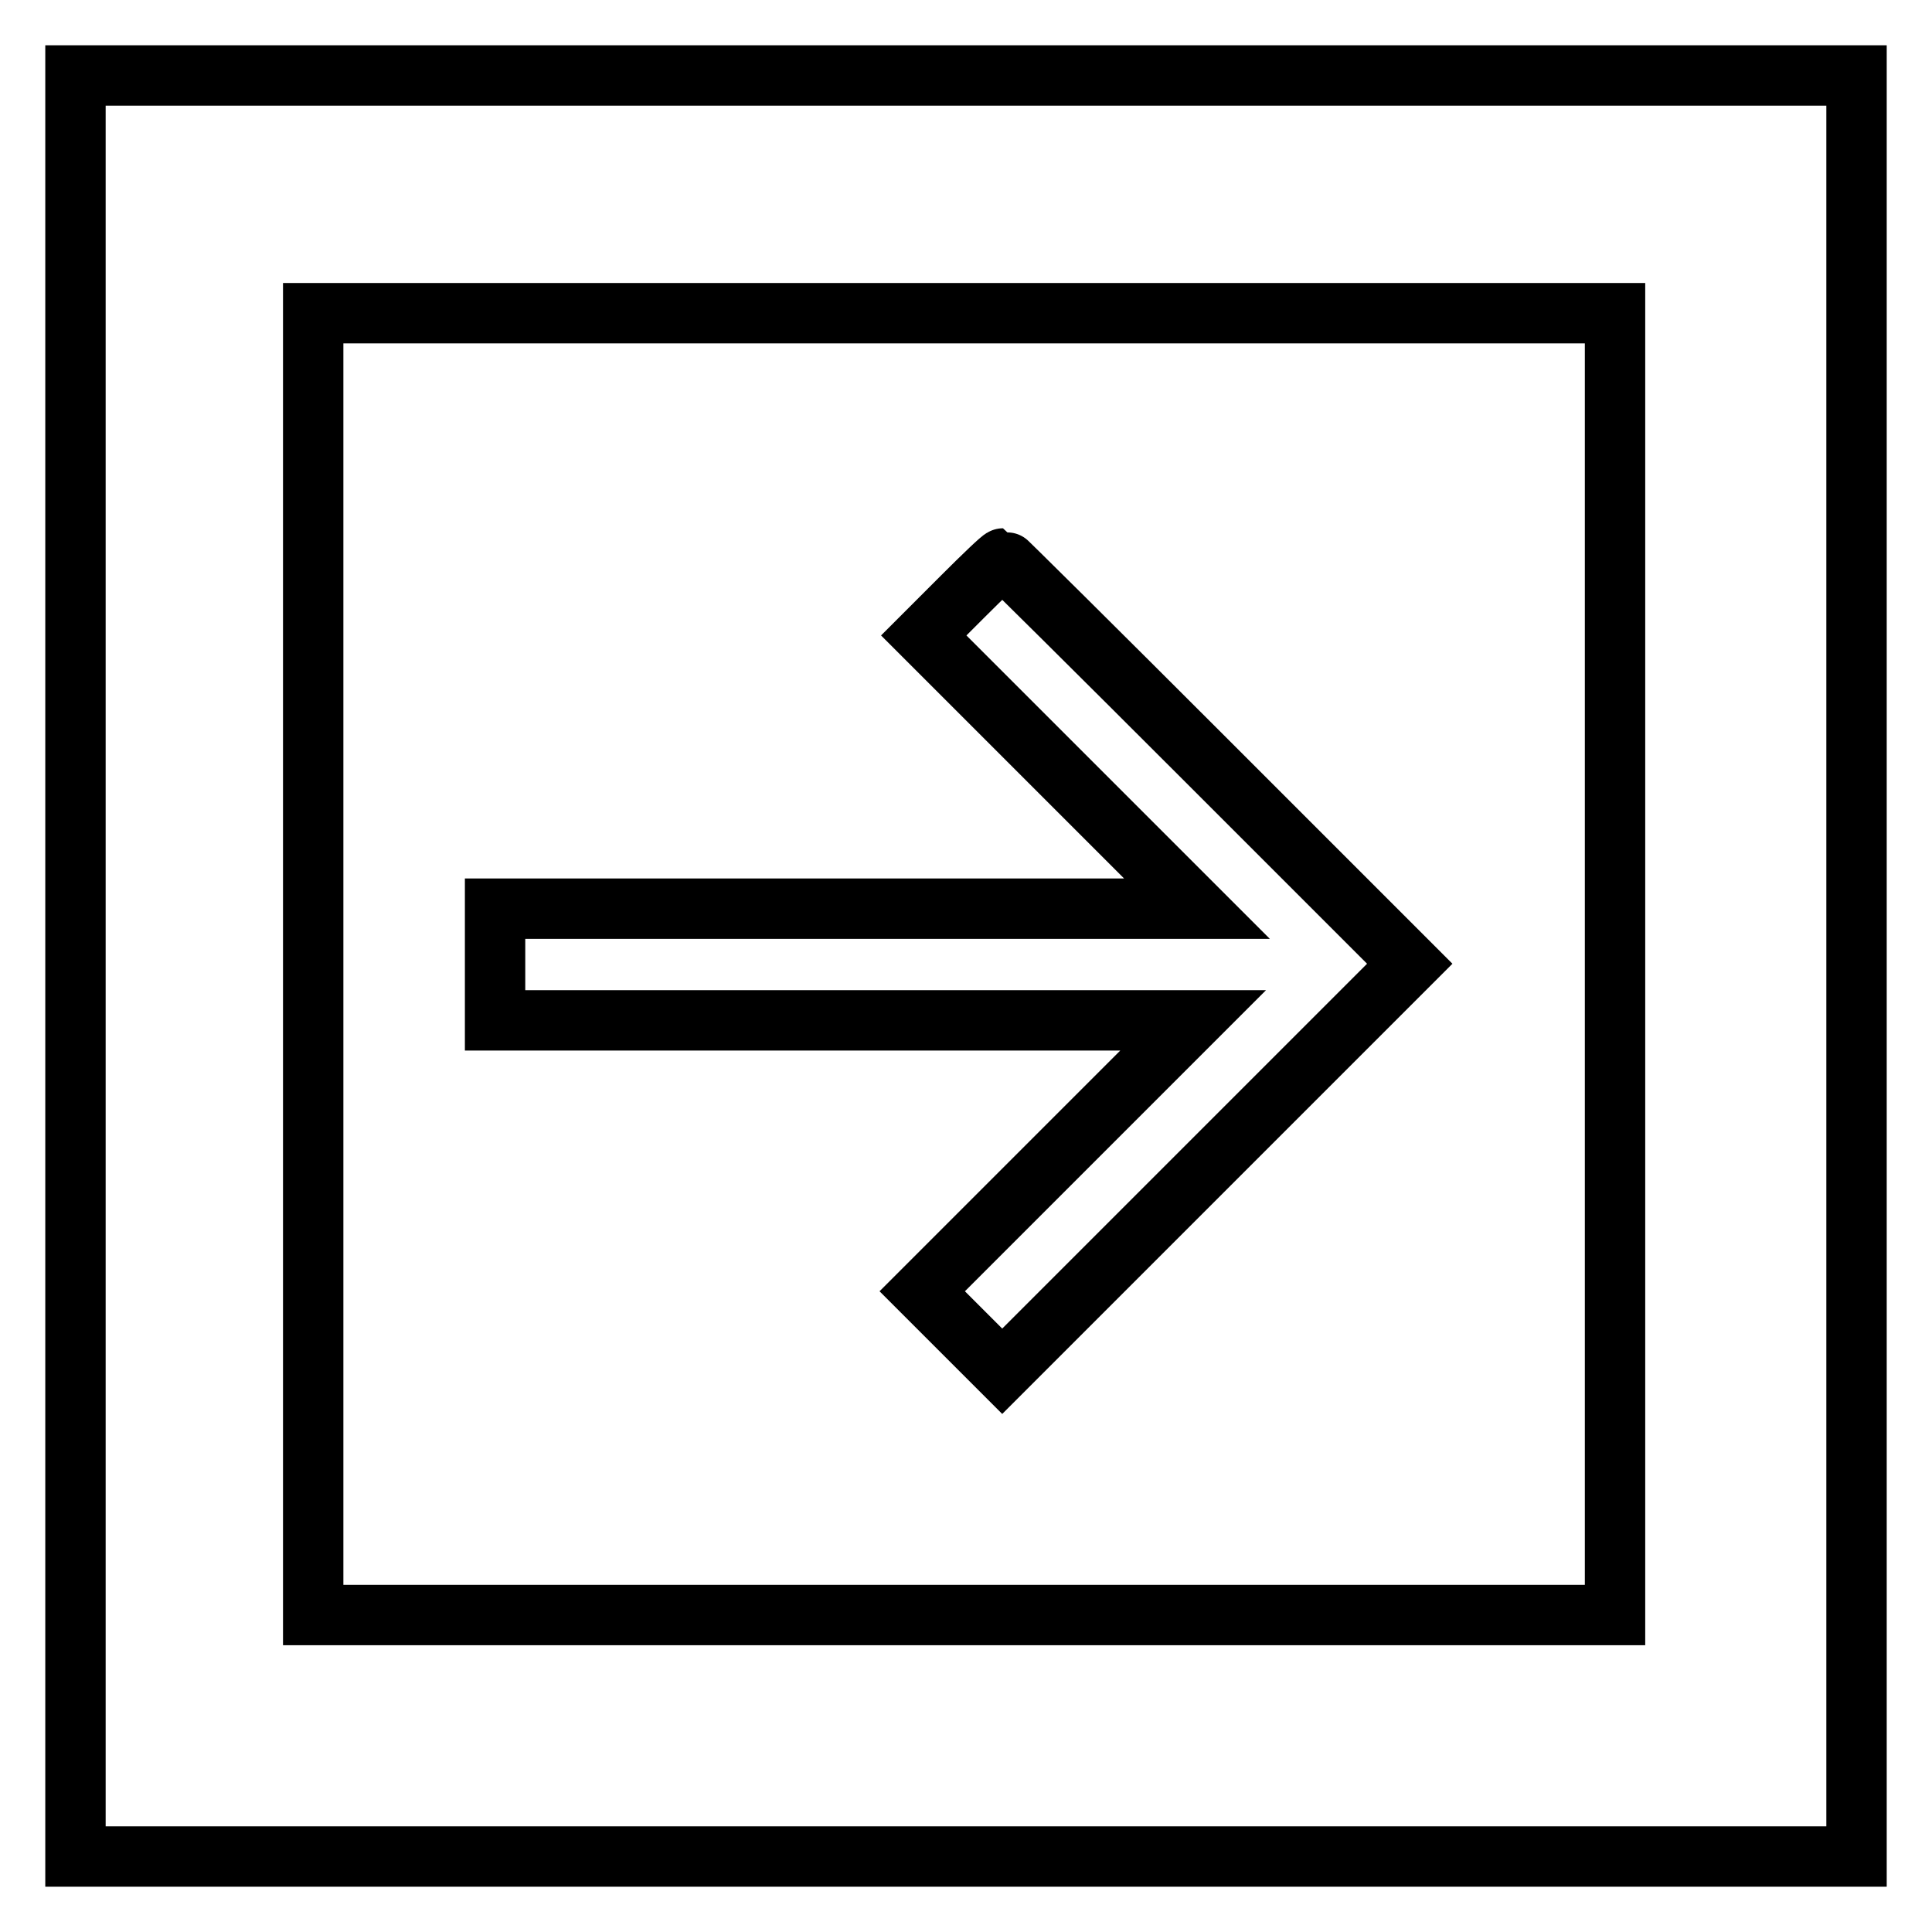 <?xml version="1.0" encoding="utf-8"?>
<!-- Svg Vector Icons : http://www.onlinewebfonts.com/icon -->
<!DOCTYPE svg PUBLIC "-//W3C//DTD SVG 1.1//EN" "http://www.w3.org/Graphics/SVG/1.1/DTD/svg11.dtd">
<svg version="1.1" xmlns="http://www.w3.org/2000/svg" xmlns:xlink="http://www.w3.org/1999/xlink" x="0px" y="0px" viewBox="0 0 256 256" enable-background="new 0 0 256 256" xml:space="preserve">
<g><g><g><path stroke-width="8" fill-opacity="0" stroke="#000000"  d="M10,128v118h118h118V128V10H128H10V128z M214,127.8V214h-86.2H41.5v-86.2V41.5h86.2H214L214,127.8L214,127.8z"/><path stroke-width="8" fill-opacity="0" stroke="#000000"  d="M127.5,79.1l-5.1,5.1l18.1,18.1l18.1,18.1h-46.5H65.6v7.4v7.4h46.2h46.3l-18,18l-17.9,17.9l5.3,5.3l5.3,5.3l27-27l27-27L160,100.9C145.2,86.1,133,74,132.9,74C132.7,74,130.3,76.3,127.5,79.1z"/></g></g></g>
</svg>